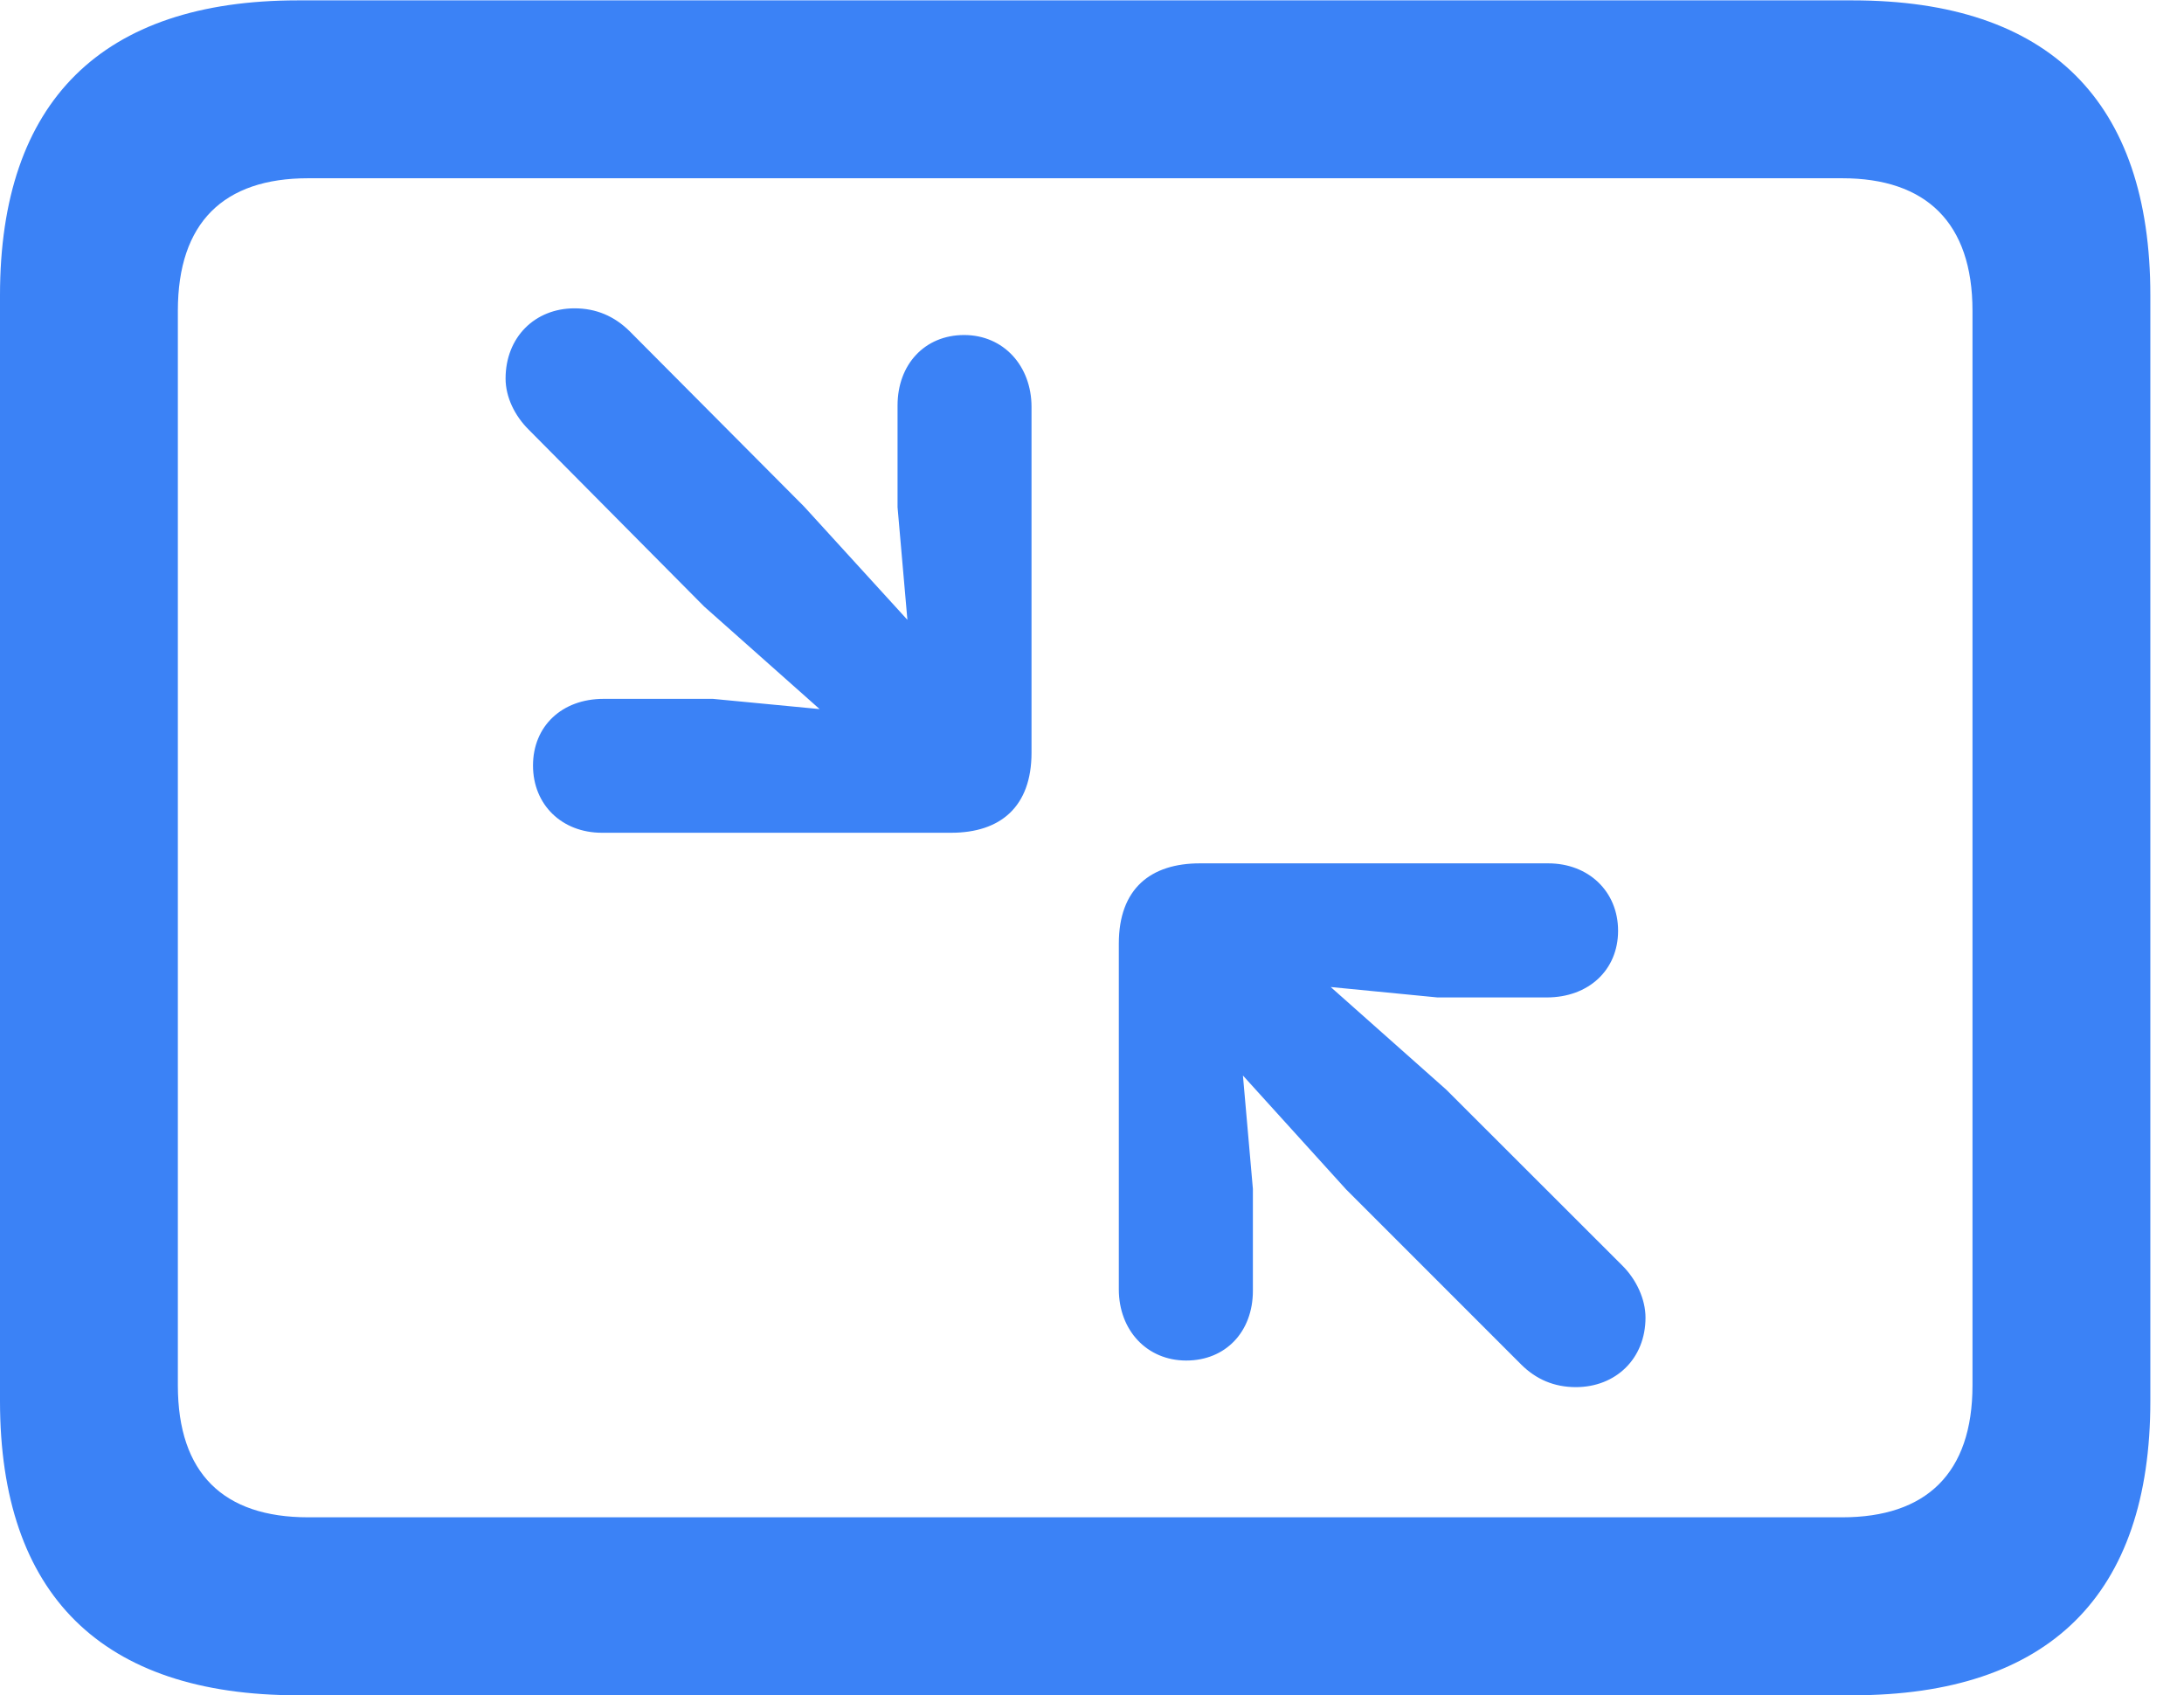 <?xml version="1.0" encoding="UTF-8"?>
<!--Generator: Apple Native CoreSVG 326-->
<!DOCTYPE svg
PUBLIC "-//W3C//DTD SVG 1.1//EN"
       "http://www.w3.org/Graphics/SVG/1.1/DTD/svg11.dtd">
<svg version="1.1" xmlns="http://www.w3.org/2000/svg" xmlns:xlink="http://www.w3.org/1999/xlink" viewBox="0 0 23.491 18.232">
 <g>
  <rect height="18.232" opacity="0" width="23.491" x="0" y="0"/>
  <path d="M3.204 18.232L19.926 18.232C22.042 18.232 23.129 17.152 23.129 15.068L23.129 3.175C23.129 1.089 22.042 0.004 19.926 0.004L3.204 0.004C1.096 0.004 0 1.089 0 3.175L0 15.068C0 17.152 1.096 18.232 3.204 18.232ZM3.314 16.318C2.406 16.318 1.913 15.848 1.913 14.899L1.913 3.342C1.913 2.393 2.406 1.917 3.314 1.917L19.815 1.917C20.715 1.917 21.216 2.393 21.216 3.342L21.216 14.899C21.216 15.848 20.715 16.318 19.815 16.318Z" fill="#3b82f6"/>
  <path d="M10.37 3.603C9.946 3.603 9.654 3.92 9.654 4.36L9.654 5.455L9.76 6.666L8.649 5.448L6.77 3.56C6.608 3.401 6.413 3.316 6.18 3.316C5.751 3.316 5.438 3.629 5.438 4.071C5.438 4.271 5.537 4.472 5.686 4.62L7.574 6.523L8.816 7.626L7.668 7.516L6.492 7.516C6.044 7.516 5.733 7.809 5.733 8.233C5.733 8.655 6.044 8.956 6.474 8.956L10.231 8.956C10.759 8.956 11.095 8.678 11.095 8.095L11.095 4.376C11.095 3.936 10.795 3.603 10.37 3.603ZM12.759 14.632C13.183 14.632 13.476 14.322 13.476 13.882L13.476 12.786L13.369 11.567L14.48 12.793L16.36 14.673C16.521 14.834 16.716 14.918 16.95 14.918C17.378 14.918 17.699 14.613 17.699 14.17C17.699 13.972 17.6 13.761 17.452 13.613L15.555 11.718L14.313 10.615L15.461 10.727L16.637 10.727C17.085 10.727 17.404 10.434 17.404 10.01C17.404 9.586 17.085 9.285 16.653 9.285L12.906 9.285C12.378 9.285 12.034 9.555 12.034 10.148L12.034 13.866C12.034 14.306 12.335 14.632 12.759 14.632Z" fill="#3b82f6"/>
 </g>
</svg>